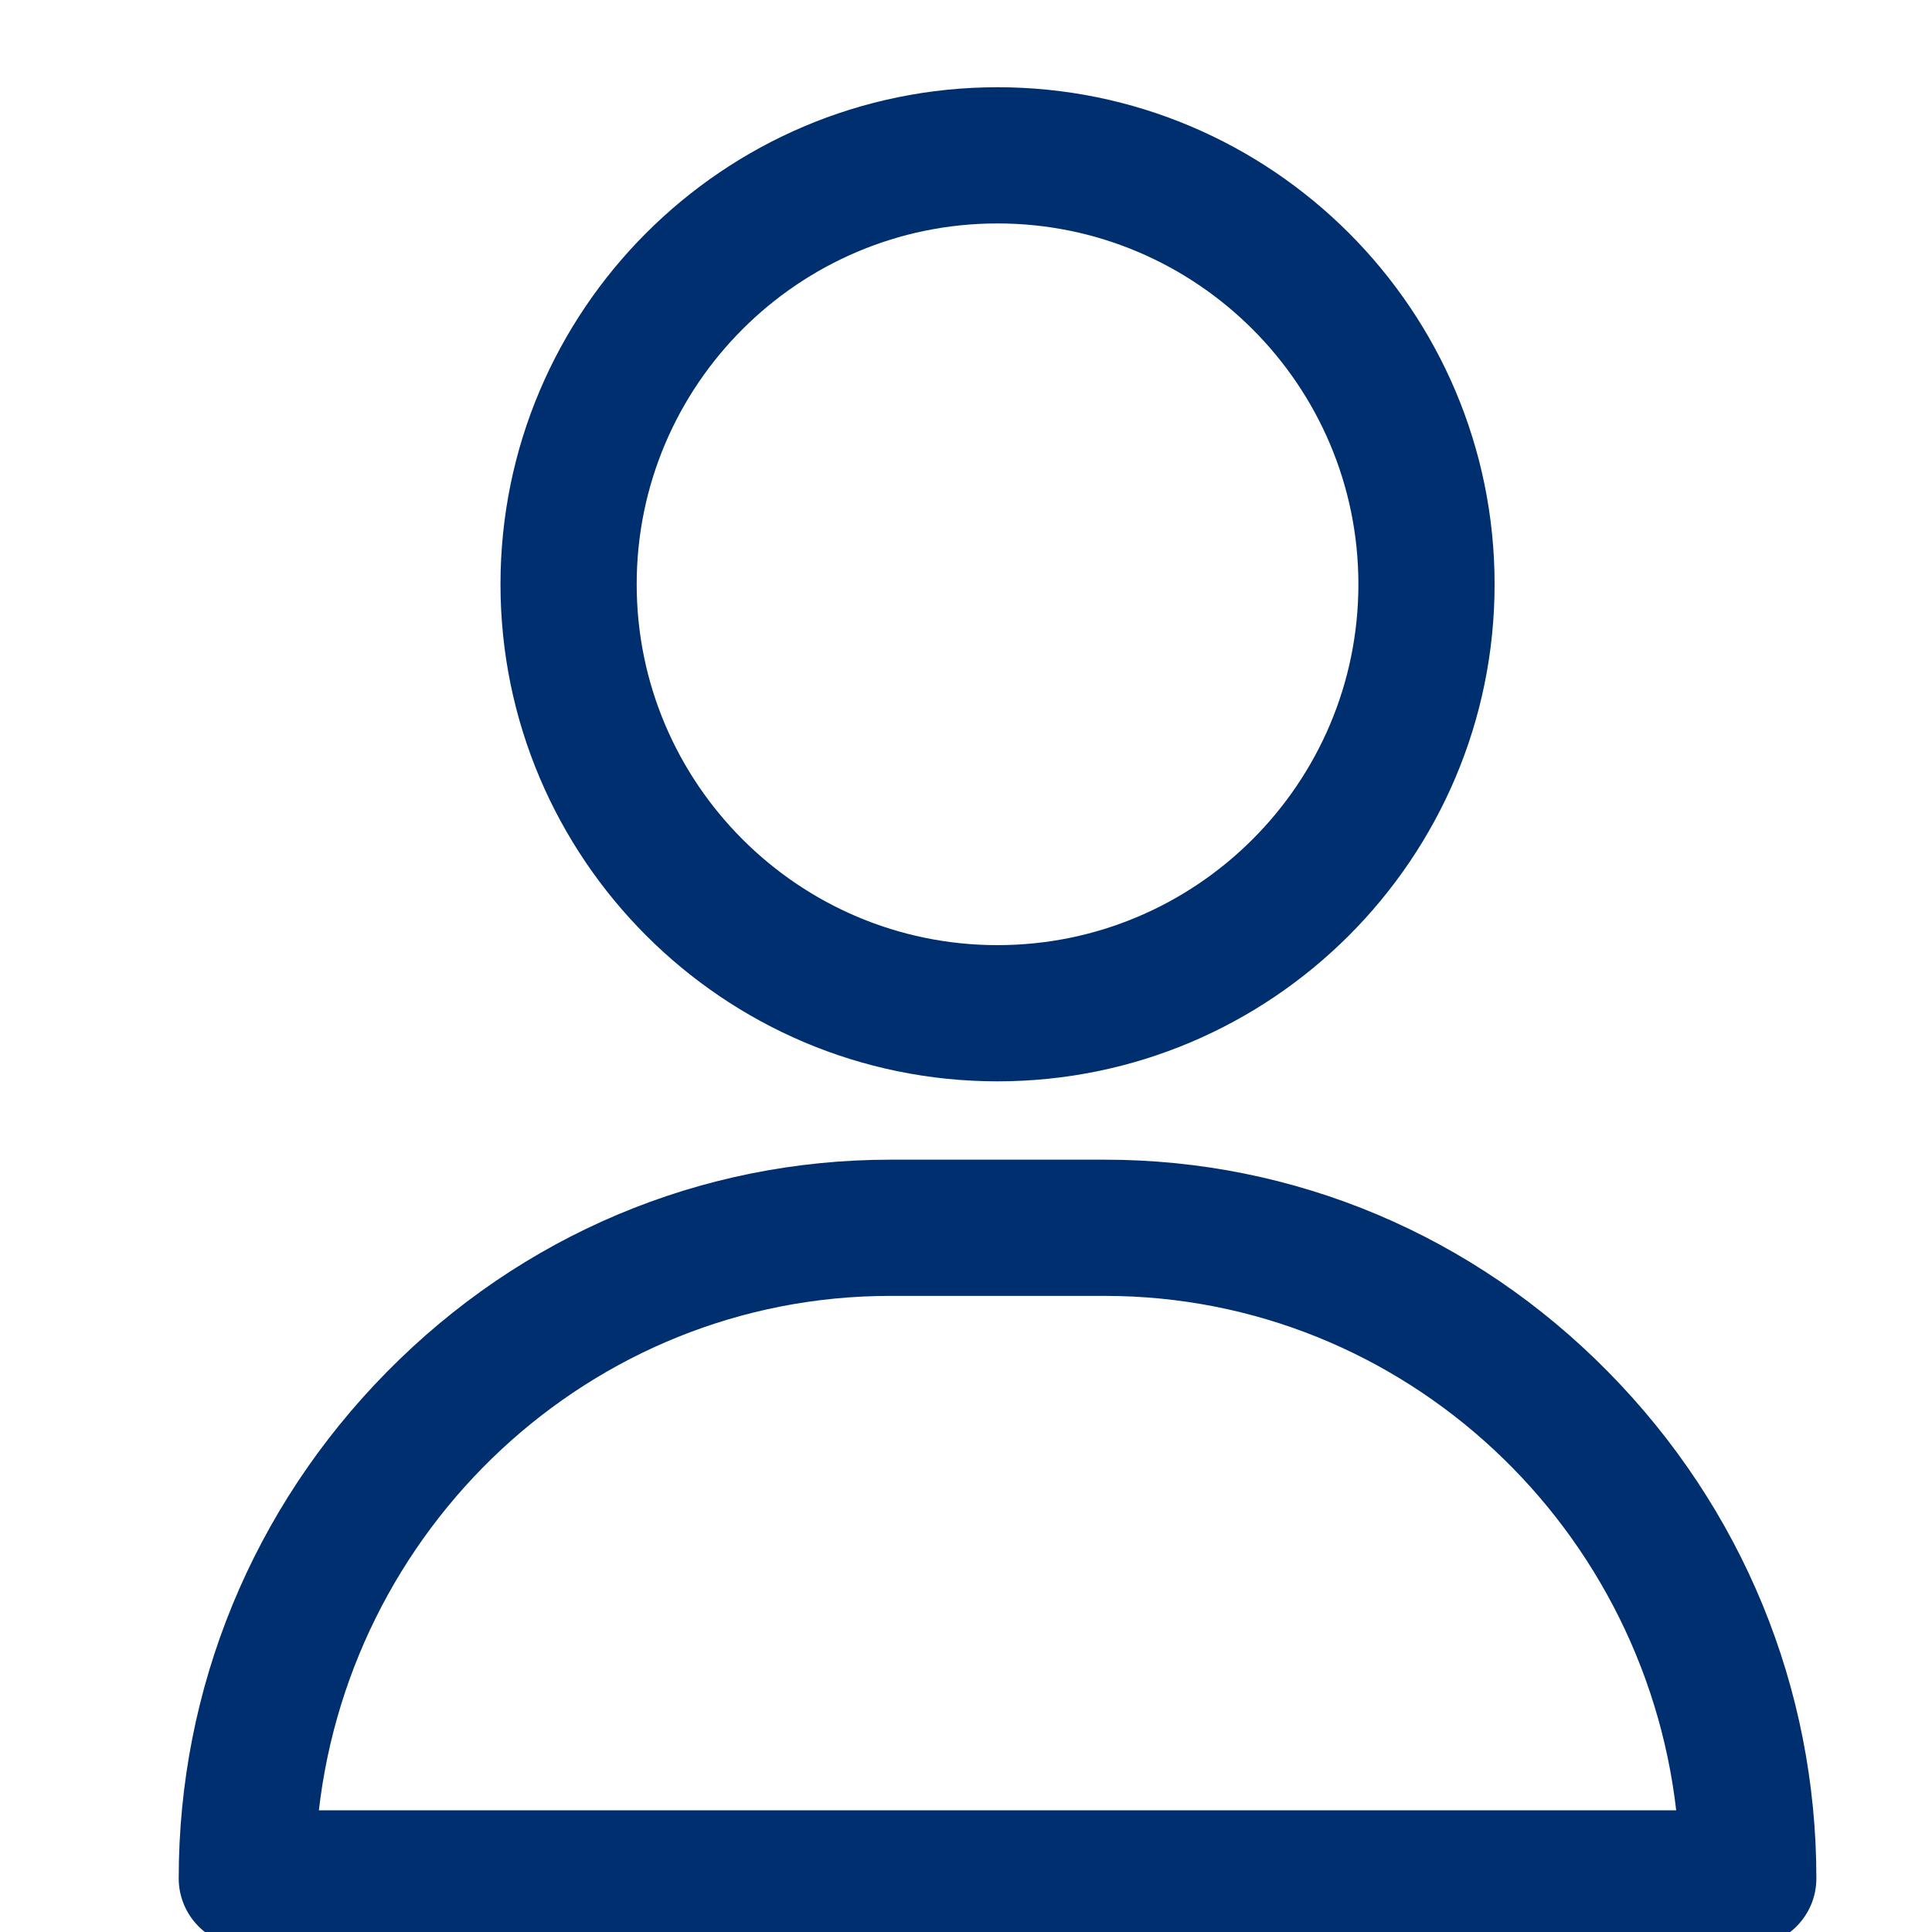 <svg width="20" height="20" viewBox="0 0 20 20" fill="none" xmlns="http://www.w3.org/2000/svg">
<g id="user (4) 1" clip-path="url(#clip0_81_104)">
<g id="Group">
<g id="Group_2">
<path id="Vector" d="M10.326 1.053C7.572 1.053 5.331 3.294 5.331 6.048C5.331 8.803 7.572 11.044 10.326 11.044C13.081 11.044 15.322 8.803 15.322 6.048C15.322 3.294 13.081 1.053 10.326 1.053ZM10.326 9.934C8.184 9.934 6.441 8.191 6.441 6.048C6.441 3.906 8.184 2.163 10.326 2.163C12.469 2.163 14.212 3.906 14.212 6.048C14.212 8.191 12.469 9.934 10.326 9.934Z" fill="#002F6F" stroke="#002F6F" stroke-width="0.3"/>
</g>
</g>
<g id="Group_3">
<g id="Group_4">
<path id="Vector_2" d="M16.542 14.308C15.175 12.919 13.361 12.155 11.437 12.155H9.216C7.292 12.155 5.478 12.919 4.111 14.308C2.75 15.69 2 17.514 2 19.445C2 19.751 2.249 20 2.555 20H18.098C18.404 20 18.653 19.751 18.653 19.445C18.653 17.514 17.903 15.69 16.542 14.308ZM3.135 18.89C3.413 15.741 6.034 13.265 9.216 13.265H11.437C14.619 13.265 17.24 15.741 17.518 18.89H3.135Z" fill="#002F6F" stroke="#002F6F" stroke-width="0.3"/>
</g>
</g>
</g>
<defs>
<clipPath id="clip0_81_104">
<rect width="20" height="20" fill="white"/>
</clipPath>
</defs>
</svg>
